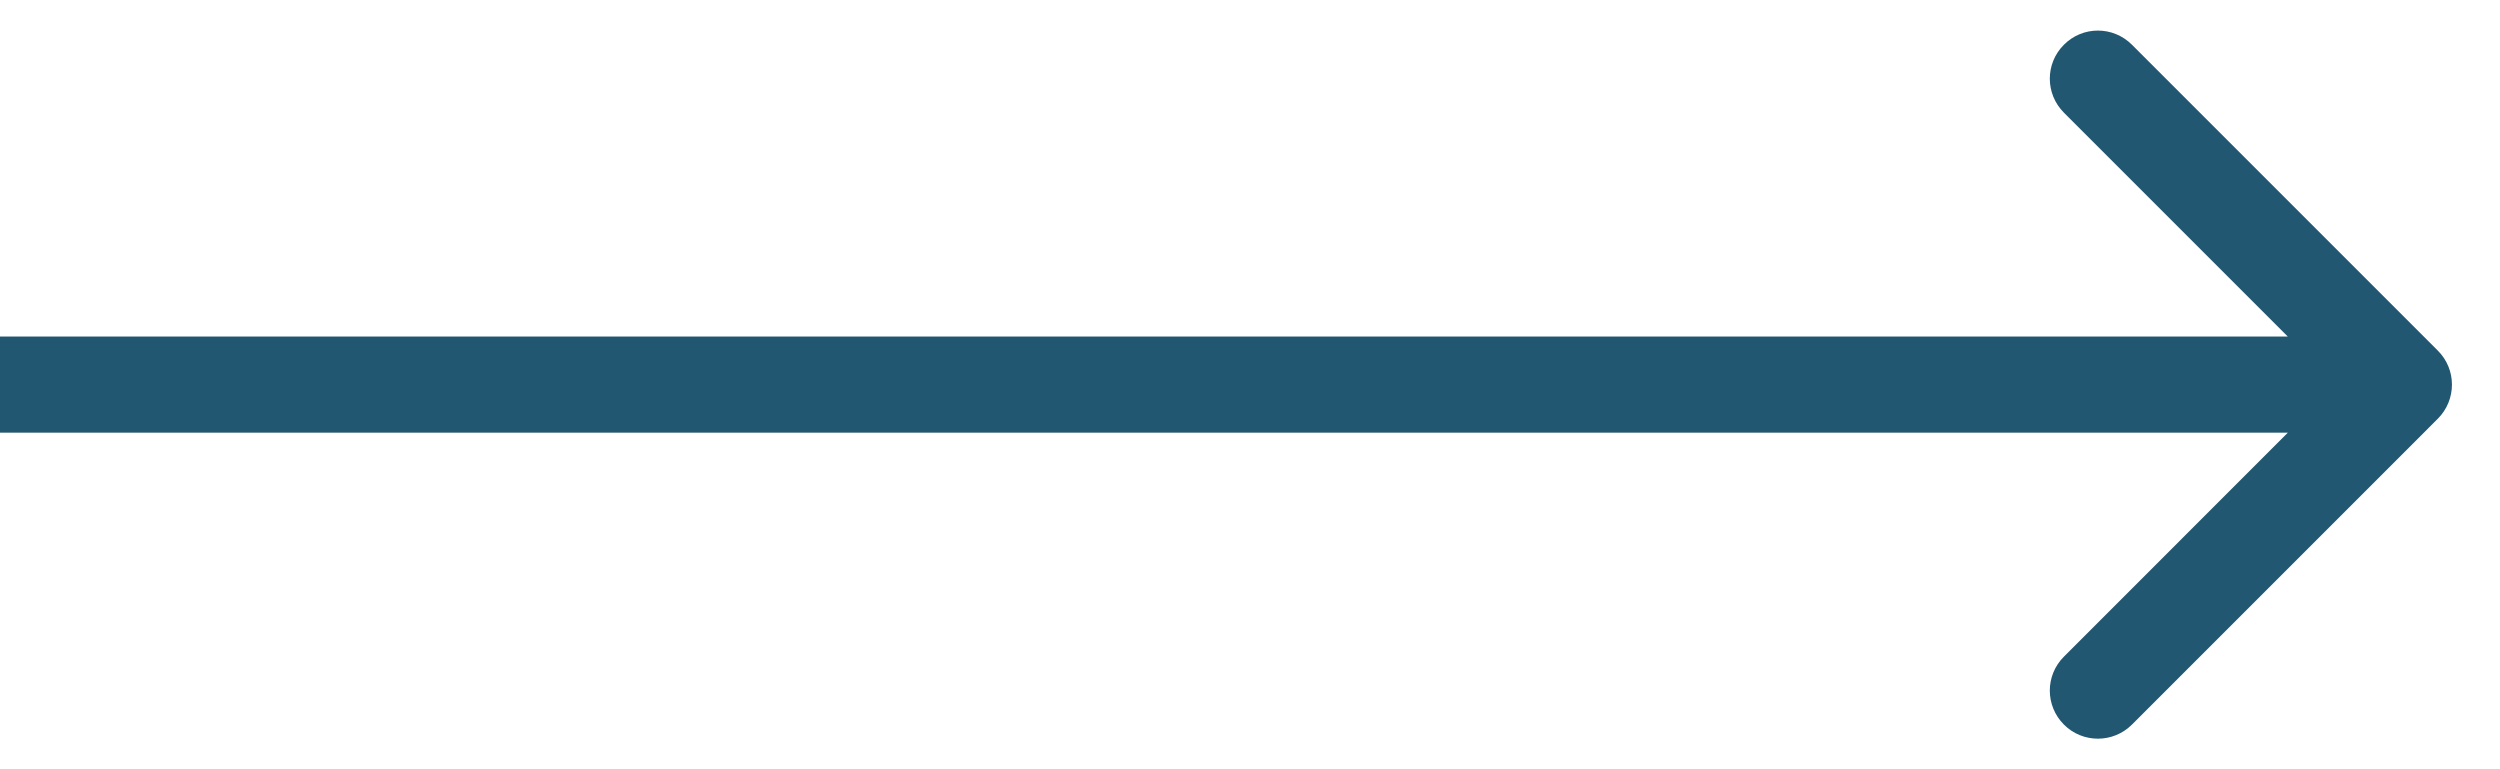 <?xml version="1.0" encoding="UTF-8"?> <svg xmlns="http://www.w3.org/2000/svg" width="26" height="8" viewBox="0 0 26 8" fill="none"> <path d="M25.354 4.354C25.549 4.158 25.549 3.842 25.354 3.647L22.172 0.465C21.976 0.269 21.66 0.269 21.465 0.465C21.269 0.66 21.269 0.976 21.465 1.172L24.293 4L21.465 6.829C21.269 7.024 21.269 7.34 21.465 7.536C21.66 7.731 21.976 7.731 22.172 7.536L25.354 4.354ZM0 4.5H25V3.5H0V4.5Z" fill="#225771"></path> </svg> 